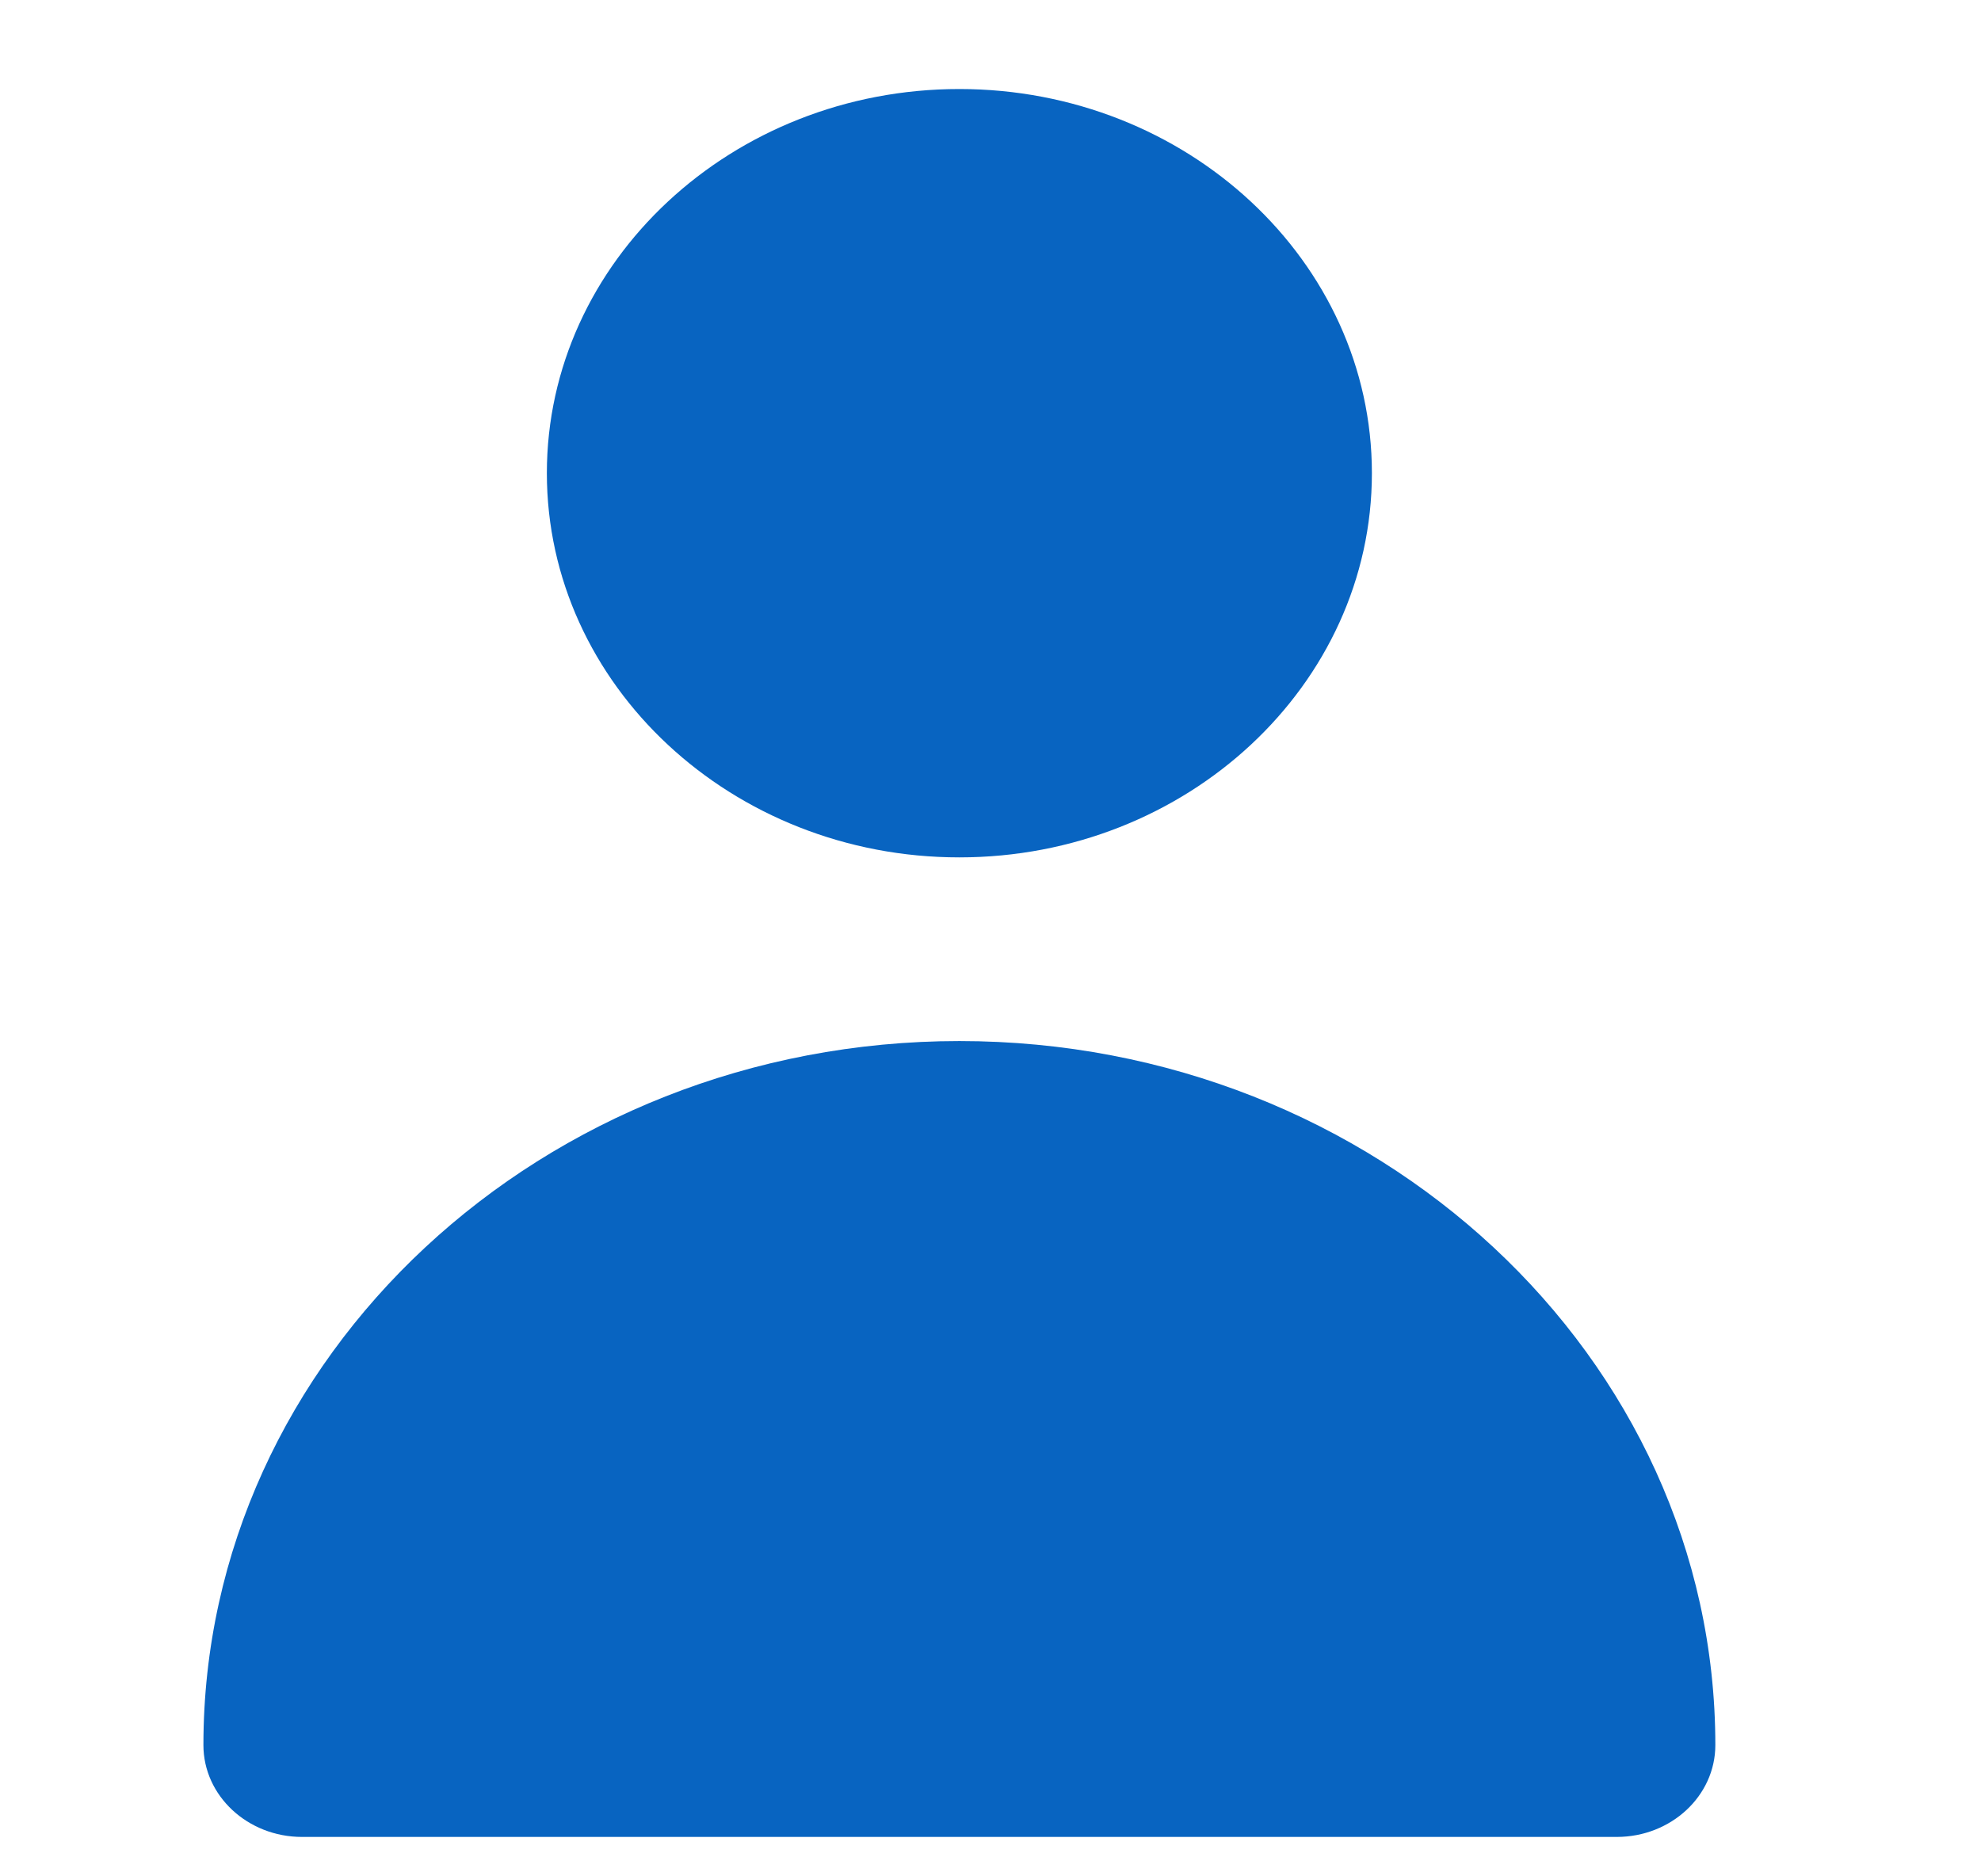 <svg width="19" height="18" viewBox="0 0 19 18" fill="none" xmlns="http://www.w3.org/2000/svg">
<g clip-path="url(#clip0_4727_1273)">
<path d="M5.245 4.539C5.245 6.571 7.02 8.225 9.201 8.225C11.383 8.225 13.158 6.571 13.158 4.539C13.158 2.507 11.383 0.854 9.201 0.854C7.02 0.854 5.245 2.507 5.245 4.539Z" fill="#0864C1"/>
<path d="M2.897 17.622H15.506C16.029 17.622 16.452 17.227 16.452 16.741C16.452 13.017 13.2 9.987 9.202 9.987C5.204 9.987 1.951 13.017 1.951 16.741C1.951 17.227 2.375 17.622 2.897 17.622Z" fill="#0864C1"/>
</g>
<defs>
<clipPath id="clip0_4727_1273">
<rect width="18" height="16.768" fill="white" transform="translate(0.201 0.854)"/>
</clipPath>
</defs>
</svg>
